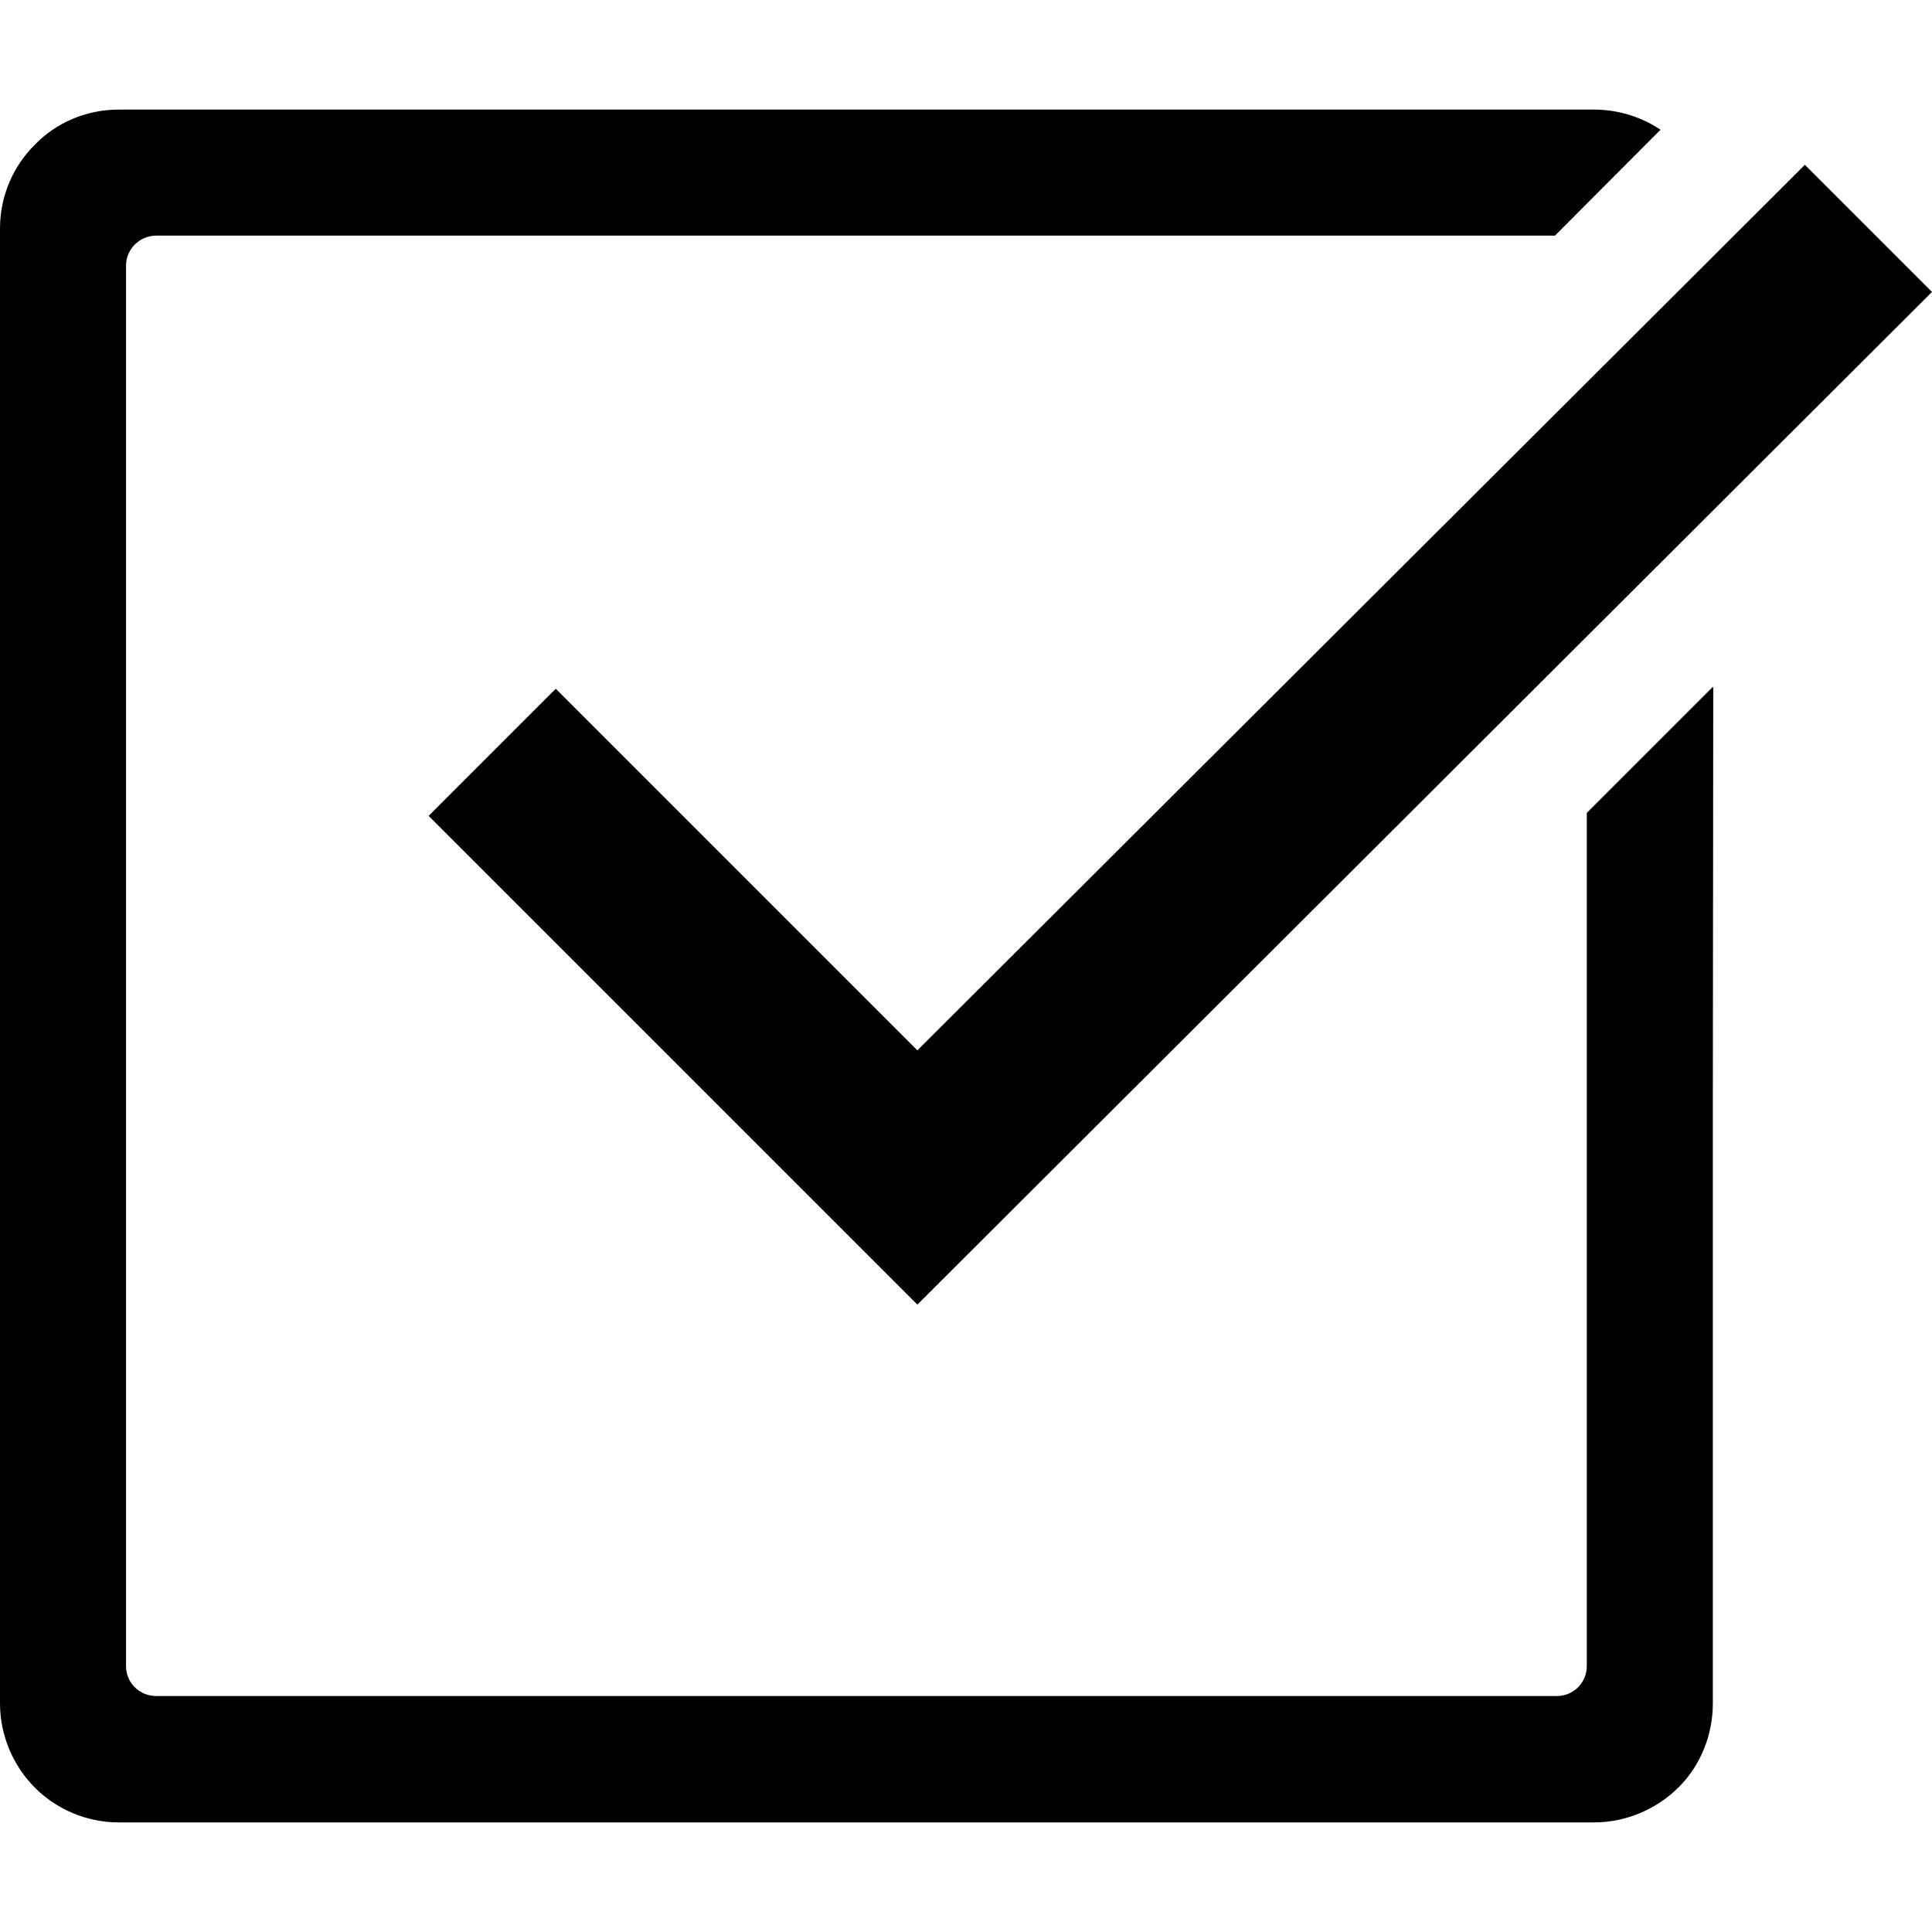 <!--?xml version="1.0" encoding="utf-8"?-->
<!-- Generator: Adobe Illustrator 24.1.1, SVG Export Plug-In . SVG Version: 6.00 Build 0)  -->
<svg version="1.1" id="_x31_0" xmlns="http://www.w3.org/2000/svg" xmlns:xlink="http://www.w3.org/1999/xlink" x="0px" y="0px" viewBox="0 0 512 512" style="width: 256px; height: 256px; opacity: 1;" xml:space="preserve">
<style type="text/css">
	.st0{fill:#374149;}
</style>
<g>
	<path class="st0" d="M453.918,182.018l-33.402,33.402v226.121c0,4.426-3.59,7.93-7.934,7.93H41.418
		c-4.426,0-8.019-3.504-8.019-7.93V70.373c0-4.34,3.594-7.93,8.019-7.93h370.246h0.418l27.972-28.058
		c-0.082-0.082-0.168-0.082-0.25-0.168c-4.926-3.254-11.023-5.176-17.367-5.176H31.484c-8.687,0-16.621,3.508-22.214,9.27
		C3.59,43.904,0,51.838,0,60.522v390.87c0,8.684,3.59,16.699,9.27,22.379c5.594,5.598,13.527,9.187,22.214,9.187h390.954
		c8.598,0,16.613-3.59,22.293-9.187c5.762-5.68,9.187-13.695,9.187-22.379V293.201l0.114-111.07l-0.114,0.114V182.018z" style="fill: rgb(0, 0, 0);"></path>
	<polygon class="st0" points="478.782,44.155 478.422,43.792 478.309,43.682 243.114,278.354 147.285,182.525 113.778,216.033 
		113.707,216.104 113.594,216.217 243.114,345.728 511.621,77.744 511.886,77.483 512,77.369 	" style="fill: rgb(0, 0, 0);"></polygon>
</g>
</svg>
